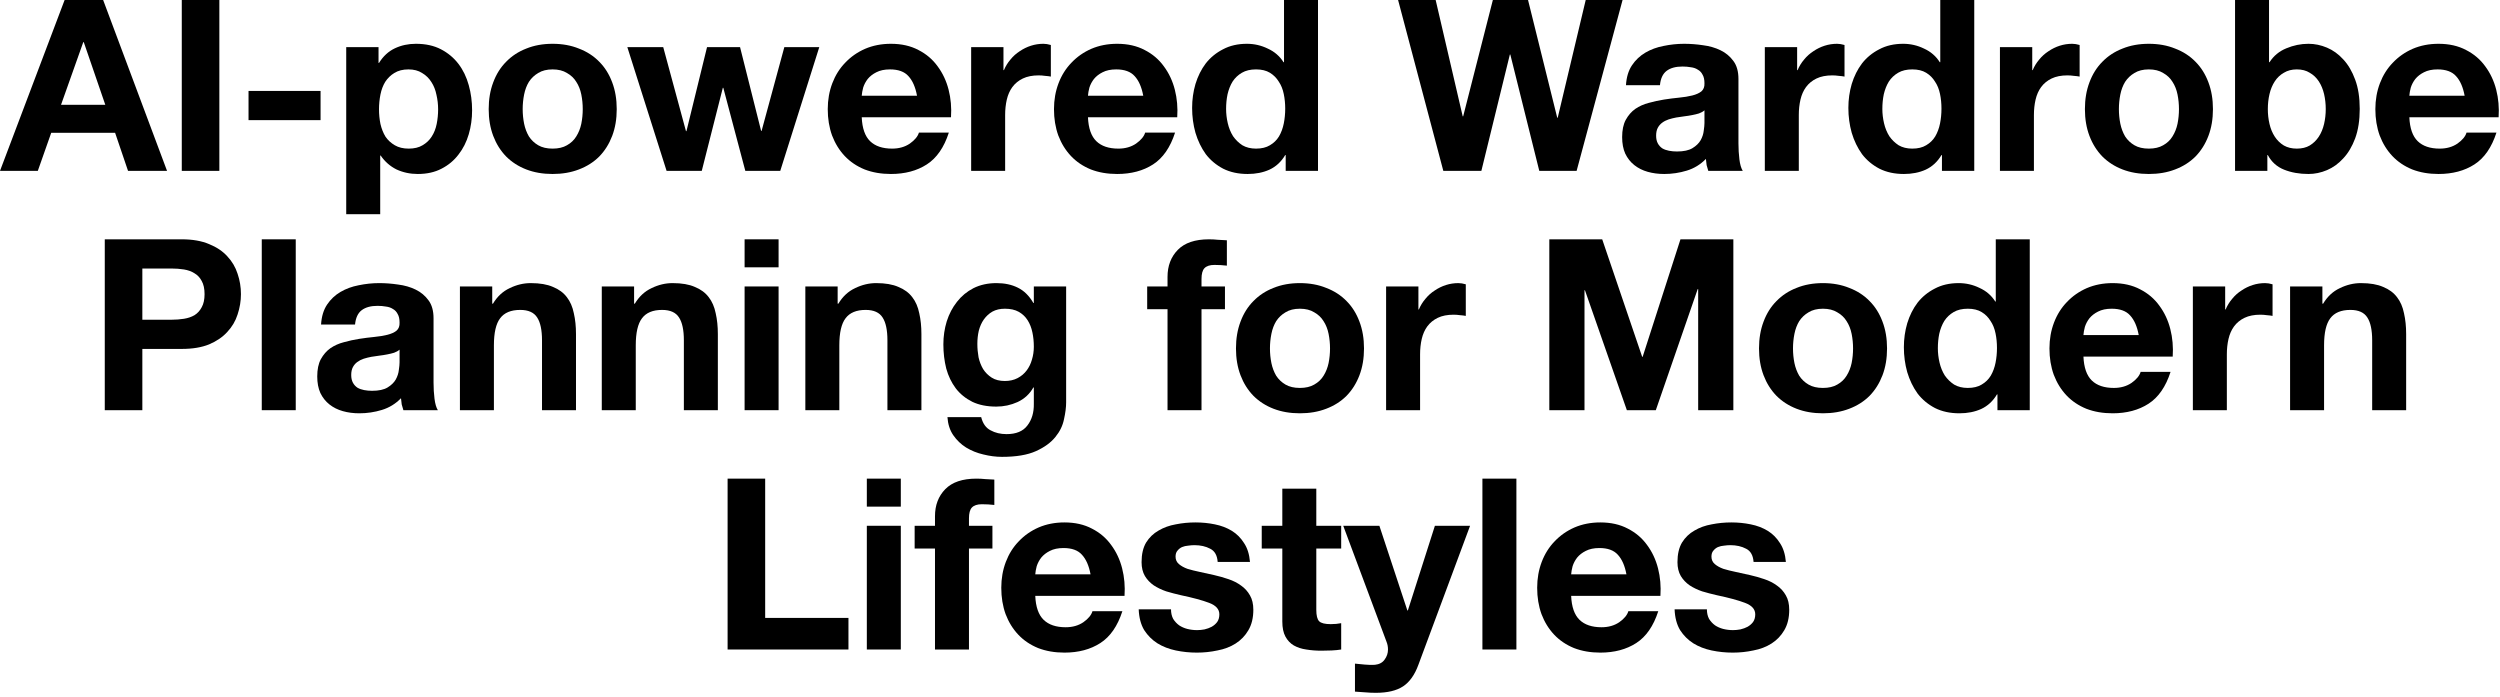 <?xml version="1.0" encoding="utf-8"?>
<svg xmlns="http://www.w3.org/2000/svg" fill="none" height="100%" overflow="visible" preserveAspectRatio="none" style="display: block;" viewBox="0 0 585 163" width="100%">
<g id="AI-powered Wardrobe Planning for Modern Lifestyles">
<path d="M14.28 24.528H24.64L19.6 9.856H19.488L14.28 24.528ZM15.12 0H24.136L39.088 39.984H29.96L26.936 31.08H11.984L8.848 39.984H0L15.12 0Z" fill="black"/>
<path d="M42.536 0H51.328V39.984H42.536V0Z" fill="black"/>
<path d="M58.156 21.28H75.012V28.112H58.156V21.28Z" fill="black"/>
<path d="M95.632 34.776C96.939 34.776 98.022 34.515 98.88 33.992C99.776 33.469 100.486 32.797 101.008 31.976C101.568 31.117 101.96 30.128 102.184 29.008C102.408 27.888 102.52 26.749 102.52 25.592C102.52 24.435 102.39 23.296 102.128 22.176C101.904 21.056 101.512 20.067 100.952 19.208C100.392 18.312 99.664 17.603 98.768 17.08C97.91 16.52 96.846 16.24 95.576 16.24C94.27 16.24 93.168 16.52 92.272 17.08C91.414 17.603 90.704 18.293 90.144 19.152C89.622 20.011 89.248 21 89.024 22.12C88.8 23.24 88.688 24.397 88.688 25.592C88.688 26.749 88.8 27.888 89.024 29.008C89.286 30.128 89.678 31.117 90.2 31.976C90.76 32.797 91.488 33.469 92.384 33.992C93.28 34.515 94.363 34.776 95.632 34.776ZM81.016 11.032H88.576V14.728H88.688C89.659 13.16 90.891 12.021 92.384 11.312C93.878 10.603 95.52 10.248 97.312 10.248C99.59 10.248 101.55 10.677 103.192 11.536C104.835 12.395 106.198 13.533 107.28 14.952C108.363 16.371 109.166 18.032 109.688 19.936C110.211 21.803 110.472 23.763 110.472 25.816C110.472 27.757 110.211 29.624 109.688 31.416C109.166 33.208 108.363 34.795 107.28 36.176C106.235 37.557 104.91 38.659 103.304 39.48C101.736 40.301 99.888 40.712 97.76 40.712C95.968 40.712 94.307 40.357 92.776 39.648C91.283 38.901 90.051 37.819 89.08 36.4H88.968V50.12H81.016V11.032Z" fill="black"/>
<path d="M122.307 25.536C122.307 26.693 122.419 27.832 122.643 28.952C122.867 30.035 123.24 31.024 123.763 31.92C124.323 32.779 125.051 33.469 125.947 33.992C126.843 34.515 127.963 34.776 129.307 34.776C130.651 34.776 131.771 34.515 132.667 33.992C133.6 33.469 134.328 32.779 134.851 31.92C135.411 31.024 135.803 30.035 136.027 28.952C136.251 27.832 136.363 26.693 136.363 25.536C136.363 24.379 136.251 23.24 136.027 22.12C135.803 21 135.411 20.011 134.851 19.152C134.328 18.293 133.6 17.603 132.667 17.08C131.771 16.52 130.651 16.24 129.307 16.24C127.963 16.24 126.843 16.52 125.947 17.08C125.051 17.603 124.323 18.293 123.763 19.152C123.24 20.011 122.867 21 122.643 22.12C122.419 23.24 122.307 24.379 122.307 25.536ZM114.355 25.536C114.355 23.221 114.709 21.131 115.419 19.264C116.128 17.36 117.136 15.755 118.443 14.448C119.749 13.104 121.317 12.077 123.147 11.368C124.976 10.621 127.029 10.248 129.307 10.248C131.584 10.248 133.637 10.621 135.467 11.368C137.333 12.077 138.92 13.104 140.227 14.448C141.533 15.755 142.541 17.36 143.251 19.264C143.96 21.131 144.315 23.221 144.315 25.536C144.315 27.851 143.96 29.941 143.251 31.808C142.541 33.675 141.533 35.28 140.227 36.624C138.92 37.931 137.333 38.939 135.467 39.648C133.637 40.357 131.584 40.712 129.307 40.712C127.029 40.712 124.976 40.357 123.147 39.648C121.317 38.939 119.749 37.931 118.443 36.624C117.136 35.28 116.128 33.675 115.419 31.808C114.709 29.941 114.355 27.851 114.355 25.536Z" fill="black"/>
<path d="M182.581 39.984H174.405L169.253 20.552H169.141L164.213 39.984H155.981L146.797 11.032H155.197L160.517 30.688H160.629L165.445 11.032H173.173L178.101 30.632H178.213L183.533 11.032H191.709L182.581 39.984Z" fill="black"/>
<path d="M214.582 22.4C214.209 20.384 213.537 18.853 212.566 17.808C211.633 16.763 210.196 16.24 208.254 16.24C206.985 16.24 205.921 16.464 205.062 16.912C204.241 17.323 203.569 17.845 203.046 18.48C202.561 19.115 202.206 19.787 201.982 20.496C201.796 21.205 201.684 21.84 201.646 22.4H214.582ZM201.646 27.44C201.758 30.016 202.412 31.883 203.606 33.04C204.801 34.197 206.518 34.776 208.758 34.776C210.364 34.776 211.745 34.384 212.902 33.6C214.06 32.779 214.769 31.92 215.03 31.024H222.03C220.91 34.496 219.193 36.979 216.878 38.472C214.564 39.965 211.764 40.712 208.478 40.712C206.201 40.712 204.148 40.357 202.318 39.648C200.489 38.901 198.94 37.856 197.67 36.512C196.401 35.168 195.412 33.563 194.702 31.696C194.03 29.829 193.694 27.776 193.694 25.536C193.694 23.371 194.049 21.355 194.758 19.488C195.468 17.621 196.476 16.016 197.782 14.672C199.089 13.291 200.638 12.208 202.43 11.424C204.26 10.64 206.276 10.248 208.478 10.248C210.942 10.248 213.089 10.733 214.918 11.704C216.748 12.637 218.241 13.907 219.398 15.512C220.593 17.117 221.452 18.947 221.974 21C222.497 23.053 222.684 25.2 222.534 27.44H201.646Z" fill="black"/>
<path d="M227.251 11.032H234.811V16.408H234.923C235.296 15.512 235.8 14.691 236.435 13.944C237.069 13.16 237.797 12.507 238.619 11.984C239.44 11.424 240.317 10.995 241.251 10.696C242.184 10.397 243.155 10.248 244.163 10.248C244.685 10.248 245.264 10.341 245.899 10.528V17.92C245.525 17.845 245.077 17.789 244.555 17.752C244.032 17.677 243.528 17.64 243.043 17.64C241.587 17.64 240.355 17.883 239.347 18.368C238.339 18.853 237.517 19.525 236.883 20.384C236.285 21.205 235.856 22.176 235.595 23.296C235.333 24.416 235.203 25.629 235.203 26.936V39.984H227.251V11.032Z" fill="black"/>
<path d="M267.52 22.4C267.147 20.384 266.475 18.853 265.504 17.808C264.571 16.763 263.133 16.24 261.192 16.24C259.923 16.24 258.859 16.464 258 16.912C257.179 17.323 256.507 17.845 255.984 18.48C255.499 19.115 255.144 19.787 254.92 20.496C254.733 21.205 254.621 21.84 254.584 22.4H267.52ZM254.584 27.44C254.696 30.016 255.349 31.883 256.544 33.04C257.739 34.197 259.456 34.776 261.696 34.776C263.301 34.776 264.683 34.384 265.84 33.6C266.997 32.779 267.707 31.92 267.968 31.024H274.968C273.848 34.496 272.131 36.979 269.816 38.472C267.501 39.965 264.701 40.712 261.416 40.712C259.139 40.712 257.085 40.357 255.256 39.648C253.427 38.901 251.877 37.856 250.608 36.512C249.339 35.168 248.349 33.563 247.64 31.696C246.968 29.829 246.632 27.776 246.632 25.536C246.632 23.371 246.987 21.355 247.696 19.488C248.405 17.621 249.413 16.016 250.72 14.672C252.027 13.291 253.576 12.208 255.368 11.424C257.197 10.64 259.213 10.248 261.416 10.248C263.88 10.248 266.027 10.733 267.856 11.704C269.685 12.637 271.179 13.907 272.336 15.512C273.531 17.117 274.389 18.947 274.912 21C275.435 23.053 275.621 25.2 275.472 27.44H254.584Z" fill="black"/>
<path d="M300.74 25.424C300.74 24.229 300.628 23.091 300.404 22.008C300.18 20.888 299.788 19.917 299.228 19.096C298.705 18.237 298.015 17.547 297.156 17.024C296.297 16.501 295.215 16.24 293.908 16.24C292.601 16.24 291.5 16.501 290.604 17.024C289.708 17.547 288.98 18.237 288.42 19.096C287.897 19.955 287.505 20.944 287.244 22.064C287.02 23.147 286.908 24.285 286.908 25.48C286.908 26.6 287.039 27.72 287.3 28.84C287.561 29.96 287.972 30.968 288.532 31.864C289.129 32.723 289.857 33.432 290.716 33.992C291.612 34.515 292.676 34.776 293.908 34.776C295.215 34.776 296.297 34.515 297.156 33.992C298.052 33.469 298.761 32.779 299.284 31.92C299.807 31.024 300.18 30.016 300.404 28.896C300.628 27.776 300.74 26.619 300.74 25.424ZM300.852 36.288H300.74C299.807 37.856 298.575 38.995 297.044 39.704C295.551 40.376 293.852 40.712 291.948 40.712C289.783 40.712 287.879 40.301 286.236 39.48C284.593 38.621 283.231 37.483 282.148 36.064C281.103 34.608 280.3 32.947 279.74 31.08C279.217 29.213 278.956 27.272 278.956 25.256C278.956 23.315 279.217 21.448 279.74 19.656C280.3 17.827 281.103 16.221 282.148 14.84C283.231 13.459 284.575 12.357 286.18 11.536C287.785 10.677 289.652 10.248 291.78 10.248C293.497 10.248 295.121 10.621 296.652 11.368C298.22 12.077 299.452 13.141 300.348 14.56H300.46V0H308.412V39.984H300.852V36.288Z" fill="black"/>
<path d="M368.928 39.984H360.192L353.416 12.768H353.304L346.64 39.984H337.736L327.152 0H335.944L342.272 27.216H342.384L349.328 0H357.56L364.392 27.552H364.504L371.056 0H379.68L368.928 39.984Z" fill="black"/>
<path d="M380.477 19.936C380.589 18.069 381.056 16.52 381.877 15.288C382.698 14.056 383.744 13.067 385.013 12.32C386.282 11.573 387.701 11.051 389.269 10.752C390.874 10.416 392.48 10.248 394.085 10.248C395.541 10.248 397.016 10.36 398.509 10.584C400.002 10.771 401.365 11.163 402.597 11.76C403.829 12.357 404.837 13.197 405.621 14.28C406.405 15.325 406.797 16.725 406.797 18.48V33.544C406.797 34.851 406.872 36.101 407.021 37.296C407.17 38.491 407.432 39.387 407.805 39.984H399.741C399.592 39.536 399.461 39.088 399.349 38.64C399.274 38.155 399.218 37.669 399.181 37.184C397.912 38.491 396.418 39.405 394.701 39.928C392.984 40.451 391.229 40.712 389.437 40.712C388.056 40.712 386.768 40.544 385.573 40.208C384.378 39.872 383.333 39.349 382.437 38.64C381.541 37.931 380.832 37.035 380.309 35.952C379.824 34.869 379.581 33.581 379.581 32.088C379.581 30.445 379.861 29.101 380.421 28.056C381.018 26.973 381.765 26.115 382.661 25.48C383.594 24.845 384.64 24.379 385.797 24.08C386.992 23.744 388.186 23.483 389.381 23.296C390.576 23.109 391.752 22.96 392.909 22.848C394.066 22.736 395.093 22.568 395.989 22.344C396.885 22.12 397.594 21.803 398.117 21.392C398.64 20.944 398.882 20.309 398.845 19.488C398.845 18.629 398.696 17.957 398.397 17.472C398.136 16.949 397.762 16.557 397.277 16.296C396.829 15.997 396.288 15.811 395.653 15.736C395.056 15.624 394.402 15.568 393.693 15.568C392.125 15.568 390.893 15.904 389.997 16.576C389.101 17.248 388.578 18.368 388.429 19.936H380.477ZM398.845 25.816C398.509 26.115 398.08 26.357 397.557 26.544C397.072 26.693 396.53 26.824 395.933 26.936C395.373 27.048 394.776 27.141 394.141 27.216C393.506 27.291 392.872 27.384 392.237 27.496C391.64 27.608 391.042 27.757 390.445 27.944C389.885 28.131 389.381 28.392 388.933 28.728C388.522 29.027 388.186 29.419 387.925 29.904C387.664 30.389 387.533 31.005 387.533 31.752C387.533 32.461 387.664 33.059 387.925 33.544C388.186 34.029 388.541 34.421 388.989 34.72C389.437 34.981 389.96 35.168 390.557 35.28C391.154 35.392 391.77 35.448 392.405 35.448C393.973 35.448 395.186 35.187 396.045 34.664C396.904 34.141 397.538 33.525 397.949 32.816C398.36 32.069 398.602 31.323 398.677 30.576C398.789 29.829 398.845 29.232 398.845 28.784V25.816Z" fill="black"/>
<path d="M412.969 11.032H420.529V16.408H420.641C421.015 15.512 421.519 14.691 422.153 13.944C422.788 13.16 423.516 12.507 424.337 11.984C425.159 11.424 426.036 10.995 426.969 10.696C427.903 10.397 428.873 10.248 429.881 10.248C430.404 10.248 430.983 10.341 431.617 10.528V17.92C431.244 17.845 430.796 17.789 430.273 17.752C429.751 17.677 429.247 17.64 428.761 17.64C427.305 17.64 426.073 17.883 425.065 18.368C424.057 18.853 423.236 19.525 422.601 20.384C422.004 21.205 421.575 22.176 421.313 23.296C421.052 24.416 420.921 25.629 420.921 26.936V39.984H412.969V11.032Z" fill="black"/>
<path d="M454.303 25.424C454.303 24.229 454.191 23.091 453.967 22.008C453.743 20.888 453.351 19.917 452.791 19.096C452.268 18.237 451.577 17.547 450.719 17.024C449.86 16.501 448.777 16.24 447.471 16.24C446.164 16.24 445.063 16.501 444.167 17.024C443.271 17.547 442.543 18.237 441.983 19.096C441.46 19.955 441.068 20.944 440.807 22.064C440.583 23.147 440.471 24.285 440.471 25.48C440.471 26.6 440.601 27.72 440.863 28.84C441.124 29.96 441.535 30.968 442.095 31.864C442.692 32.723 443.42 33.432 444.279 33.992C445.175 34.515 446.239 34.776 447.471 34.776C448.777 34.776 449.86 34.515 450.719 33.992C451.615 33.469 452.324 32.779 452.847 31.92C453.369 31.024 453.743 30.016 453.967 28.896C454.191 27.776 454.303 26.619 454.303 25.424ZM454.415 36.288H454.303C453.369 37.856 452.137 38.995 450.607 39.704C449.113 40.376 447.415 40.712 445.511 40.712C443.345 40.712 441.441 40.301 439.799 39.48C438.156 38.621 436.793 37.483 435.711 36.064C434.665 34.608 433.863 32.947 433.303 31.08C432.78 29.213 432.519 27.272 432.519 25.256C432.519 23.315 432.78 21.448 433.303 19.656C433.863 17.827 434.665 16.221 435.711 14.84C436.793 13.459 438.137 12.357 439.743 11.536C441.348 10.677 443.215 10.248 445.343 10.248C447.06 10.248 448.684 10.621 450.215 11.368C451.783 12.077 453.015 13.141 453.911 14.56H454.023V0H461.975V39.984H454.415V36.288Z" fill="black"/>
<path d="M467.985 11.032H475.545V16.408H475.657C476.03 15.512 476.534 14.691 477.169 13.944C477.804 13.16 478.532 12.507 479.353 11.984C480.174 11.424 481.052 10.995 481.985 10.696C482.918 10.397 483.889 10.248 484.897 10.248C485.42 10.248 485.998 10.341 486.633 10.528V17.92C486.26 17.845 485.812 17.789 485.289 17.752C484.766 17.677 484.262 17.64 483.777 17.64C482.321 17.64 481.089 17.883 480.081 18.368C479.073 18.853 478.252 19.525 477.617 20.384C477.02 21.205 476.59 22.176 476.329 23.296C476.068 24.416 475.937 25.629 475.937 26.936V39.984H467.985V11.032Z" fill="black"/>
<path d="M495.822 25.536C495.822 26.693 495.934 27.832 496.158 28.952C496.382 30.035 496.756 31.024 497.278 31.92C497.838 32.779 498.566 33.469 499.462 33.992C500.358 34.515 501.478 34.776 502.822 34.776C504.166 34.776 505.286 34.515 506.182 33.992C507.116 33.469 507.844 32.779 508.366 31.92C508.926 31.024 509.318 30.035 509.542 28.952C509.766 27.832 509.878 26.693 509.878 25.536C509.878 24.379 509.766 23.24 509.542 22.12C509.318 21 508.926 20.011 508.366 19.152C507.844 18.293 507.116 17.603 506.182 17.08C505.286 16.52 504.166 16.24 502.822 16.24C501.478 16.24 500.358 16.52 499.462 17.08C498.566 17.603 497.838 18.293 497.278 19.152C496.756 20.011 496.382 21 496.158 22.12C495.934 23.24 495.822 24.379 495.822 25.536ZM487.87 25.536C487.87 23.221 488.225 21.131 488.934 19.264C489.644 17.36 490.652 15.755 491.958 14.448C493.265 13.104 494.833 12.077 496.662 11.368C498.492 10.621 500.545 10.248 502.822 10.248C505.1 10.248 507.153 10.621 508.982 11.368C510.849 12.077 512.436 13.104 513.742 14.448C515.049 15.755 516.057 17.36 516.766 19.264C517.476 21.131 517.83 23.221 517.83 25.536C517.83 27.851 517.476 29.941 516.766 31.808C516.057 33.675 515.049 35.28 513.742 36.624C512.436 37.931 510.849 38.939 508.982 39.648C507.153 40.357 505.1 40.712 502.822 40.712C500.545 40.712 498.492 40.357 496.662 39.648C494.833 38.939 493.265 37.931 491.958 36.624C490.652 35.28 489.644 33.675 488.934 31.808C488.225 29.941 487.87 27.851 487.87 25.536Z" fill="black"/>
<path d="M544.225 25.536C544.225 24.304 544.094 23.128 543.833 22.008C543.571 20.888 543.161 19.899 542.601 19.04C542.041 18.181 541.331 17.509 540.473 17.024C539.651 16.501 538.643 16.24 537.449 16.24C536.291 16.24 535.283 16.501 534.425 17.024C533.566 17.509 532.857 18.181 532.297 19.04C531.737 19.899 531.326 20.888 531.065 22.008C530.803 23.128 530.673 24.304 530.673 25.536C530.673 26.731 530.803 27.888 531.065 29.008C531.326 30.128 531.737 31.117 532.297 31.976C532.857 32.835 533.566 33.525 534.425 34.048C535.283 34.533 536.291 34.776 537.449 34.776C538.643 34.776 539.651 34.533 540.473 34.048C541.331 33.525 542.041 32.835 542.601 31.976C543.161 31.117 543.571 30.128 543.833 29.008C544.094 27.888 544.225 26.731 544.225 25.536ZM523.001 0H530.953V14.56H531.065C532.035 13.067 533.342 11.984 534.985 11.312C536.665 10.603 538.401 10.248 540.193 10.248C541.649 10.248 543.086 10.547 544.505 11.144C545.923 11.741 547.193 12.656 548.313 13.888C549.47 15.12 550.403 16.707 551.113 18.648C551.822 20.552 552.177 22.829 552.177 25.48C552.177 28.131 551.822 30.427 551.113 32.368C550.403 34.272 549.47 35.84 548.313 37.072C547.193 38.304 545.923 39.219 544.505 39.816C543.086 40.413 541.649 40.712 540.193 40.712C538.065 40.712 536.161 40.376 534.481 39.704C532.801 39.032 531.531 37.893 530.673 36.288H530.561V39.984H523.001V0Z" fill="black"/>
<path d="M576.723 22.4C576.35 20.384 575.678 18.853 574.707 17.808C573.774 16.763 572.336 16.24 570.395 16.24C569.126 16.24 568.062 16.464 567.203 16.912C566.382 17.323 565.71 17.845 565.187 18.48C564.702 19.115 564.347 19.787 564.123 20.496C563.936 21.205 563.824 21.84 563.787 22.4H576.723ZM563.787 27.44C563.899 30.016 564.552 31.883 565.747 33.04C566.942 34.197 568.659 34.776 570.899 34.776C572.504 34.776 573.886 34.384 575.043 33.6C576.2 32.779 576.91 31.92 577.171 31.024H584.171C583.051 34.496 581.334 36.979 579.019 38.472C576.704 39.965 573.904 40.712 570.619 40.712C568.342 40.712 566.288 40.357 564.459 39.648C562.63 38.901 561.08 37.856 559.811 36.512C558.542 35.168 557.552 33.563 556.843 31.696C556.171 29.829 555.835 27.776 555.835 25.536C555.835 23.371 556.19 21.355 556.899 19.488C557.608 17.621 558.616 16.016 559.923 14.672C561.23 13.291 562.779 12.208 564.571 11.424C566.4 10.64 568.416 10.248 570.619 10.248C573.083 10.248 575.23 10.733 577.059 11.704C578.888 12.637 580.382 13.907 581.539 15.512C582.734 17.117 583.592 18.947 584.115 21C584.638 23.053 584.824 25.2 584.675 27.44H563.787Z" fill="black"/>
<path d="M33.308 74.816H40.14C41.148 74.816 42.119 74.741 43.052 74.592C43.986 74.443 44.807 74.163 45.516 73.752C46.226 73.304 46.786 72.688 47.196 71.904C47.644 71.12 47.868 70.093 47.868 68.824C47.868 67.555 47.644 66.528 47.196 65.744C46.786 64.96 46.226 64.363 45.516 63.952C44.807 63.504 43.986 63.205 43.052 63.056C42.119 62.907 41.148 62.832 40.14 62.832H33.308V74.816ZM24.516 56H42.548C45.05 56 47.178 56.373 48.932 57.12C50.687 57.829 52.106 58.781 53.188 59.976C54.308 61.171 55.111 62.533 55.596 64.064C56.119 65.595 56.38 67.181 56.38 68.824C56.38 70.429 56.119 72.016 55.596 73.584C55.111 75.115 54.308 76.477 53.188 77.672C52.106 78.867 50.687 79.837 48.932 80.584C47.178 81.293 45.05 81.648 42.548 81.648H33.308V95.984H24.516V56Z" fill="black"/>
<path d="M61.252 56H69.204V95.984H61.252V56Z" fill="black"/>
<path d="M75.129 75.936C75.242 74.069 75.708 72.52 76.529 71.288C77.351 70.056 78.396 69.067 79.665 68.32C80.935 67.573 82.353 67.051 83.921 66.752C85.527 66.416 87.132 66.248 88.737 66.248C90.194 66.248 91.668 66.36 93.162 66.584C94.655 66.771 96.017 67.163 97.249 67.76C98.481 68.357 99.49 69.197 100.273 70.28C101.057 71.325 101.449 72.725 101.449 74.48V89.544C101.449 90.851 101.524 92.101 101.673 93.296C101.823 94.491 102.084 95.387 102.457 95.984H94.394C94.244 95.536 94.114 95.088 94.001 94.64C93.927 94.155 93.871 93.669 93.834 93.184C92.564 94.491 91.071 95.405 89.353 95.928C87.636 96.451 85.882 96.712 84.09 96.712C82.708 96.712 81.42 96.544 80.225 96.208C79.031 95.872 77.986 95.349 77.09 94.64C76.194 93.931 75.484 93.035 74.962 91.952C74.476 90.869 74.234 89.581 74.234 88.088C74.234 86.445 74.513 85.101 75.073 84.056C75.671 82.973 76.418 82.115 77.314 81.48C78.247 80.845 79.292 80.379 80.45 80.08C81.644 79.744 82.839 79.483 84.034 79.296C85.228 79.109 86.404 78.96 87.561 78.848C88.719 78.736 89.746 78.568 90.641 78.344C91.537 78.12 92.247 77.803 92.769 77.392C93.292 76.944 93.535 76.309 93.498 75.488C93.498 74.629 93.348 73.957 93.049 73.472C92.788 72.949 92.415 72.557 91.93 72.296C91.481 71.997 90.94 71.811 90.305 71.736C89.708 71.624 89.055 71.568 88.346 71.568C86.778 71.568 85.546 71.904 84.65 72.576C83.754 73.248 83.231 74.368 83.082 75.936H75.129ZM93.498 81.816C93.162 82.115 92.732 82.357 92.21 82.544C91.724 82.693 91.183 82.824 90.585 82.936C90.025 83.048 89.428 83.141 88.793 83.216C88.159 83.291 87.524 83.384 86.889 83.496C86.292 83.608 85.695 83.757 85.097 83.944C84.537 84.131 84.034 84.392 83.585 84.728C83.175 85.027 82.839 85.419 82.578 85.904C82.316 86.389 82.186 87.005 82.186 87.752C82.186 88.461 82.316 89.059 82.578 89.544C82.839 90.029 83.194 90.421 83.641 90.72C84.09 90.981 84.612 91.168 85.21 91.28C85.807 91.392 86.423 91.448 87.058 91.448C88.626 91.448 89.839 91.187 90.698 90.664C91.556 90.141 92.191 89.525 92.602 88.816C93.012 88.069 93.255 87.323 93.329 86.576C93.442 85.829 93.498 85.232 93.498 84.784V81.816Z" fill="black"/>
<path d="M107.622 67.032H115.182V71.064H115.35C116.358 69.384 117.664 68.171 119.27 67.424C120.875 66.64 122.518 66.248 124.198 66.248C126.326 66.248 128.062 66.547 129.406 67.144C130.787 67.704 131.87 68.507 132.654 69.552C133.438 70.56 133.979 71.811 134.278 73.304C134.614 74.76 134.782 76.384 134.782 78.176V95.984H126.83V79.632C126.83 77.243 126.456 75.469 125.71 74.312C124.963 73.117 123.638 72.52 121.734 72.52C119.568 72.52 118 73.173 117.03 74.48C116.059 75.749 115.574 77.859 115.574 80.808V95.984H107.622V67.032Z" fill="black"/>
<path d="M140.817 67.032H148.377V71.064H148.545C149.553 69.384 150.86 68.171 152.465 67.424C154.07 66.64 155.713 66.248 157.393 66.248C159.521 66.248 161.257 66.547 162.601 67.144C163.982 67.704 165.065 68.507 165.849 69.552C166.633 70.56 167.174 71.811 167.473 73.304C167.809 74.76 167.977 76.384 167.977 78.176V95.984H160.025V79.632C160.025 77.243 159.652 75.469 158.905 74.312C158.158 73.117 156.833 72.52 154.929 72.52C152.764 72.52 151.196 73.173 150.225 74.48C149.254 75.749 148.769 77.859 148.769 80.808V95.984H140.817V67.032Z" fill="black"/>
<path d="M182.188 62.552H174.236V56H182.188V62.552ZM174.236 67.032H182.188V95.984H174.236V67.032Z" fill="black"/>
<path d="M188.45 67.032H196.01V71.064H196.178C197.186 69.384 198.493 68.171 200.098 67.424C201.703 66.64 203.346 66.248 205.026 66.248C207.154 66.248 208.89 66.547 210.234 67.144C211.615 67.704 212.698 68.507 213.482 69.552C214.266 70.56 214.807 71.811 215.106 73.304C215.442 74.76 215.61 76.384 215.61 78.176V95.984H207.658V79.632C207.658 77.243 207.285 75.469 206.538 74.312C205.791 73.117 204.466 72.52 202.562 72.52C200.397 72.52 198.829 73.173 197.858 74.48C196.887 75.749 196.402 77.859 196.402 80.808V95.984H188.45V67.032Z" fill="black"/>
<path d="M235.141 89.152C236.261 89.152 237.25 88.928 238.109 88.48C238.968 88.032 239.677 87.435 240.237 86.688C240.797 85.941 241.208 85.101 241.469 84.168C241.768 83.197 241.917 82.189 241.917 81.144C241.917 79.949 241.805 78.829 241.581 77.784C241.357 76.701 240.984 75.749 240.461 74.928C239.938 74.107 239.248 73.453 238.389 72.968C237.53 72.483 236.448 72.24 235.141 72.24C234.021 72.24 233.05 72.464 232.229 72.912C231.445 73.36 230.773 73.976 230.213 74.76C229.69 75.507 229.298 76.384 229.037 77.392C228.813 78.363 228.701 79.389 228.701 80.472C228.701 81.517 228.794 82.563 228.981 83.608C229.205 84.616 229.56 85.531 230.045 86.352C230.568 87.173 231.24 87.845 232.061 88.368C232.882 88.891 233.909 89.152 235.141 89.152ZM249.477 94.136C249.477 95.293 249.309 96.619 248.973 98.112C248.674 99.605 248.002 100.987 246.957 102.256C245.912 103.563 244.4 104.664 242.421 105.56C240.442 106.456 237.792 106.904 234.469 106.904C233.05 106.904 231.594 106.717 230.101 106.344C228.645 106.008 227.301 105.467 226.069 104.72C224.874 103.973 223.866 103.003 223.045 101.808C222.261 100.651 221.813 99.251 221.701 97.608H229.597C229.97 99.101 230.698 100.128 231.781 100.688C232.864 101.285 234.114 101.584 235.533 101.584C237.773 101.584 239.397 100.912 240.405 99.568C241.45 98.224 241.954 96.525 241.917 94.472V90.664H241.805C240.946 92.195 239.714 93.333 238.109 94.08C236.541 94.789 234.88 95.144 233.125 95.144C230.96 95.144 229.093 94.771 227.525 94.024C225.957 93.24 224.669 92.195 223.661 90.888C222.653 89.544 221.906 87.995 221.421 86.24C220.973 84.448 220.749 82.563 220.749 80.584C220.749 78.717 221.01 76.925 221.533 75.208C222.093 73.453 222.896 71.923 223.941 70.616C224.986 69.272 226.274 68.208 227.805 67.424C229.373 66.64 231.165 66.248 233.181 66.248C235.085 66.248 236.746 66.603 238.165 67.312C239.621 68.021 240.834 69.216 241.805 70.896H241.917V67.032H249.477V94.136Z" fill="black"/>
<path d="M273.201 72.352H268.441V67.032H273.201V64.792C273.201 62.216 274.004 60.107 275.609 58.464C277.215 56.821 279.641 56 282.889 56C283.599 56 284.308 56.037 285.017 56.112C285.727 56.149 286.417 56.187 287.089 56.224V62.16C286.156 62.048 285.185 61.992 284.177 61.992C283.095 61.992 282.311 62.253 281.825 62.776C281.377 63.261 281.153 64.101 281.153 65.296V67.032H286.641V72.352H281.153V95.984H273.201V72.352Z" fill="black"/>
<path d="M297.17 81.536C297.17 82.693 297.282 83.832 297.506 84.952C297.73 86.035 298.103 87.024 298.626 87.92C299.186 88.779 299.914 89.469 300.81 89.992C301.706 90.515 302.826 90.776 304.17 90.776C305.514 90.776 306.634 90.515 307.53 89.992C308.463 89.469 309.191 88.779 309.714 87.92C310.274 87.024 310.666 86.035 310.89 84.952C311.114 83.832 311.226 82.693 311.226 81.536C311.226 80.379 311.114 79.24 310.89 78.12C310.666 77 310.274 76.011 309.714 75.152C309.191 74.293 308.463 73.603 307.53 73.08C306.634 72.52 305.514 72.24 304.17 72.24C302.826 72.24 301.706 72.52 300.81 73.08C299.914 73.603 299.186 74.293 298.626 75.152C298.103 76.011 297.73 77 297.506 78.12C297.282 79.24 297.17 80.379 297.17 81.536ZM289.218 81.536C289.218 79.221 289.573 77.131 290.282 75.264C290.991 73.36 291.999 71.755 293.306 70.448C294.613 69.104 296.181 68.077 298.01 67.368C299.839 66.621 301.893 66.248 304.17 66.248C306.447 66.248 308.501 66.621 310.33 67.368C312.197 68.077 313.783 69.104 315.09 70.448C316.397 71.755 317.405 73.36 318.114 75.264C318.823 77.131 319.178 79.221 319.178 81.536C319.178 83.851 318.823 85.941 318.114 87.808C317.405 89.675 316.397 91.28 315.09 92.624C313.783 93.931 312.197 94.939 310.33 95.648C308.501 96.357 306.447 96.712 304.17 96.712C301.893 96.712 299.839 96.357 298.01 95.648C296.181 94.939 294.613 93.931 293.306 92.624C291.999 91.28 290.991 89.675 290.282 87.808C289.573 85.941 289.218 83.851 289.218 81.536Z" fill="black"/>
<path d="M324.348 67.032H331.908V72.408H332.02C332.394 71.512 332.898 70.691 333.532 69.944C334.167 69.16 334.895 68.507 335.716 67.984C336.538 67.424 337.415 66.995 338.348 66.696C339.282 66.397 340.252 66.248 341.26 66.248C341.783 66.248 342.362 66.341 342.996 66.528V73.92C342.623 73.845 342.175 73.789 341.652 73.752C341.13 73.677 340.626 73.64 340.14 73.64C338.684 73.64 337.452 73.883 336.444 74.368C335.436 74.853 334.615 75.525 333.98 76.384C333.383 77.205 332.954 78.176 332.692 79.296C332.431 80.416 332.3 81.629 332.3 82.936V95.984H324.348V67.032Z" fill="black"/>
<path d="M362.54 56H374.916L384.268 83.496H384.38L393.228 56H405.604V95.984H397.372V67.648H397.26L387.46 95.984H380.684L370.884 67.928H370.772V95.984H362.54V56Z" fill="black"/>
<path d="M419.561 81.536C419.561 82.693 419.673 83.832 419.897 84.952C420.121 86.035 420.494 87.024 421.017 87.92C421.577 88.779 422.305 89.469 423.201 89.992C424.097 90.515 425.217 90.776 426.561 90.776C427.905 90.776 429.025 90.515 429.921 89.992C430.854 89.469 431.582 88.779 432.105 87.92C432.665 87.024 433.057 86.035 433.281 84.952C433.505 83.832 433.617 82.693 433.617 81.536C433.617 80.379 433.505 79.24 433.281 78.12C433.057 77 432.665 76.011 432.105 75.152C431.582 74.293 430.854 73.603 429.921 73.08C429.025 72.52 427.905 72.24 426.561 72.24C425.217 72.24 424.097 72.52 423.201 73.08C422.305 73.603 421.577 74.293 421.017 75.152C420.494 76.011 420.121 77 419.897 78.12C419.673 79.24 419.561 80.379 419.561 81.536ZM411.609 81.536C411.609 79.221 411.963 77.131 412.673 75.264C413.382 73.36 414.39 71.755 415.697 70.448C417.003 69.104 418.571 68.077 420.401 67.368C422.23 66.621 424.283 66.248 426.561 66.248C428.838 66.248 430.891 66.621 432.721 67.368C434.587 68.077 436.174 69.104 437.481 70.448C438.787 71.755 439.795 73.36 440.505 75.264C441.214 77.131 441.569 79.221 441.569 81.536C441.569 83.851 441.214 85.941 440.505 87.808C439.795 89.675 438.787 91.28 437.481 92.624C436.174 93.931 434.587 94.939 432.721 95.648C430.891 96.357 428.838 96.712 426.561 96.712C424.283 96.712 422.23 96.357 420.401 95.648C418.571 94.939 417.003 93.931 415.697 92.624C414.39 91.28 413.382 89.675 412.673 87.808C411.963 85.941 411.609 83.851 411.609 81.536Z" fill="black"/>
<path d="M467.291 81.424C467.291 80.229 467.179 79.091 466.955 78.008C466.731 76.888 466.339 75.917 465.779 75.096C465.256 74.237 464.566 73.547 463.707 73.024C462.848 72.501 461.766 72.24 460.459 72.24C459.152 72.24 458.051 72.501 457.155 73.024C456.259 73.547 455.531 74.237 454.971 75.096C454.448 75.955 454.056 76.944 453.795 78.064C453.571 79.147 453.459 80.285 453.459 81.48C453.459 82.6 453.59 83.72 453.851 84.84C454.112 85.96 454.523 86.968 455.083 87.864C455.68 88.723 456.408 89.432 457.267 89.992C458.163 90.515 459.227 90.776 460.459 90.776C461.766 90.776 462.848 90.515 463.707 89.992C464.603 89.469 465.312 88.779 465.835 87.92C466.358 87.024 466.731 86.016 466.955 84.896C467.179 83.776 467.291 82.619 467.291 81.424ZM467.403 92.288H467.291C466.358 93.856 465.126 94.995 463.595 95.704C462.102 96.376 460.403 96.712 458.499 96.712C456.334 96.712 454.43 96.301 452.787 95.48C451.144 94.621 449.782 93.483 448.699 92.064C447.654 90.608 446.851 88.947 446.291 87.08C445.768 85.213 445.507 83.272 445.507 81.256C445.507 79.315 445.768 77.448 446.291 75.656C446.851 73.827 447.654 72.221 448.699 70.84C449.782 69.459 451.126 68.357 452.731 67.536C454.336 66.677 456.203 66.248 458.331 66.248C460.048 66.248 461.672 66.621 463.203 67.368C464.771 68.077 466.003 69.141 466.899 70.56H467.011V56H474.963V95.984H467.403V92.288Z" fill="black"/>
<path d="M500.461 78.4C500.088 76.384 499.416 74.853 498.445 73.808C497.512 72.763 496.075 72.24 494.133 72.24C492.864 72.24 491.8 72.464 490.941 72.912C490.12 73.323 489.448 73.845 488.925 74.48C488.44 75.115 488.085 75.787 487.861 76.496C487.675 77.205 487.563 77.84 487.525 78.4H500.461ZM487.525 83.44C487.637 86.016 488.291 87.883 489.485 89.04C490.68 90.197 492.397 90.776 494.637 90.776C496.243 90.776 497.624 90.384 498.781 89.6C499.939 88.779 500.648 87.92 500.909 87.024H507.909C506.789 90.496 505.072 92.979 502.757 94.472C500.443 95.965 497.643 96.712 494.357 96.712C492.08 96.712 490.027 96.357 488.197 95.648C486.368 94.901 484.819 93.856 483.549 92.512C482.28 91.168 481.291 89.563 480.581 87.696C479.909 85.829 479.573 83.776 479.573 81.536C479.573 79.371 479.928 77.355 480.637 75.488C481.347 73.621 482.355 72.016 483.661 70.672C484.968 69.291 486.517 68.208 488.309 67.424C490.139 66.64 492.155 66.248 494.357 66.248C496.821 66.248 498.968 66.733 500.797 67.704C502.627 68.637 504.12 69.907 505.277 71.512C506.472 73.117 507.331 74.947 507.853 77C508.376 79.053 508.563 81.2 508.413 83.44H487.525Z" fill="black"/>
<path d="M513.13 67.032H520.69V72.408H520.802C521.175 71.512 521.679 70.691 522.314 69.944C522.948 69.16 523.676 68.507 524.498 67.984C525.319 67.424 526.196 66.995 527.13 66.696C528.063 66.397 529.034 66.248 530.042 66.248C530.564 66.248 531.143 66.341 531.778 66.528V73.92C531.404 73.845 530.956 73.789 530.434 73.752C529.911 73.677 529.407 73.64 528.922 73.64C527.466 73.64 526.234 73.883 525.226 74.368C524.218 74.853 523.396 75.525 522.762 76.384C522.164 77.205 521.735 78.176 521.474 79.296C521.212 80.416 521.082 81.629 521.082 82.936V95.984H513.13V67.032Z" fill="black"/>
<path d="M535.88 67.032H543.44V71.064H543.608C544.616 69.384 545.922 68.171 547.528 67.424C549.133 66.64 550.776 66.248 552.456 66.248C554.584 66.248 556.32 66.547 557.664 67.144C559.045 67.704 560.128 68.507 560.912 69.552C561.696 70.56 562.237 71.811 562.536 73.304C562.872 74.76 563.04 76.384 563.04 78.176V95.984H555.088V79.632C555.088 77.243 554.714 75.469 553.968 74.312C553.221 73.117 551.896 72.52 549.992 72.52C547.826 72.52 546.258 73.173 545.288 74.48C544.317 75.749 543.832 77.859 543.832 80.808V95.984H535.88V67.032Z" fill="black"/>
<path d="M170.259 112H179.051V144.592H198.539V151.984H170.259V112Z" fill="black"/>
<path d="M210.79 118.552H202.838V112H210.79V118.552ZM202.838 123.032H210.79V151.984H202.838V123.032Z" fill="black"/>
<path d="M218.787 128.352H214.027V123.032H218.787V120.792C218.787 118.216 219.59 116.107 221.195 114.464C222.801 112.821 225.227 112 228.475 112C229.185 112 229.894 112.037 230.603 112.112C231.313 112.149 232.003 112.187 232.675 112.224V118.16C231.742 118.048 230.771 117.992 229.763 117.992C228.681 117.992 227.897 118.253 227.411 118.776C226.963 119.261 226.739 120.101 226.739 121.296V123.032H232.227V128.352H226.739V151.984H218.787V128.352Z" fill="black"/>
<path d="M255.188 134.4C254.815 132.384 254.143 130.853 253.172 129.808C252.239 128.763 250.801 128.24 248.86 128.24C247.591 128.24 246.527 128.464 245.668 128.912C244.847 129.323 244.175 129.845 243.652 130.48C243.167 131.115 242.812 131.787 242.588 132.496C242.401 133.205 242.289 133.84 242.252 134.4H255.188ZM242.252 139.44C242.364 142.016 243.017 143.883 244.212 145.04C245.407 146.197 247.124 146.776 249.364 146.776C250.969 146.776 252.351 146.384 253.508 145.6C254.665 144.779 255.375 143.92 255.636 143.024H262.636C261.516 146.496 259.799 148.979 257.484 150.472C255.169 151.965 252.369 152.712 249.084 152.712C246.807 152.712 244.753 152.357 242.924 151.648C241.095 150.901 239.545 149.856 238.276 148.512C237.007 147.168 236.017 145.563 235.308 143.696C234.636 141.829 234.3 139.776 234.3 137.536C234.3 135.371 234.655 133.355 235.364 131.488C236.073 129.621 237.081 128.016 238.388 126.672C239.695 125.291 241.244 124.208 243.036 123.424C244.865 122.64 246.881 122.248 249.084 122.248C251.548 122.248 253.695 122.733 255.524 123.704C257.353 124.637 258.847 125.907 260.004 127.512C261.199 129.117 262.057 130.947 262.58 133C263.103 135.053 263.289 137.2 263.14 139.44H242.252Z" fill="black"/>
<path d="M274.016 142.576C274.016 143.435 274.184 144.181 274.52 144.816C274.893 145.413 275.36 145.917 275.92 146.328C276.48 146.701 277.115 146.981 277.824 147.168C278.571 147.355 279.336 147.448 280.12 147.448C280.68 147.448 281.259 147.392 281.856 147.28C282.491 147.131 283.051 146.925 283.536 146.664C284.059 146.365 284.488 145.992 284.824 145.544C285.16 145.059 285.328 144.461 285.328 143.752C285.328 142.557 284.525 141.661 282.92 141.064C281.352 140.467 279.149 139.869 276.312 139.272C275.155 139.011 274.016 138.712 272.896 138.376C271.813 138.003 270.843 137.536 269.984 136.976C269.125 136.379 268.435 135.651 267.912 134.792C267.389 133.896 267.128 132.813 267.128 131.544C267.128 129.677 267.483 128.147 268.192 126.952C268.939 125.757 269.909 124.824 271.104 124.152C272.299 123.443 273.643 122.957 275.136 122.696C276.629 122.397 278.16 122.248 279.728 122.248C281.296 122.248 282.808 122.397 284.264 122.696C285.757 122.995 287.083 123.499 288.24 124.208C289.397 124.917 290.349 125.869 291.096 127.064C291.88 128.221 292.347 129.696 292.496 131.488H284.936C284.824 129.957 284.245 128.931 283.2 128.408C282.155 127.848 280.923 127.568 279.504 127.568C279.056 127.568 278.571 127.605 278.048 127.68C277.525 127.717 277.04 127.829 276.592 128.016C276.181 128.203 275.827 128.483 275.528 128.856C275.229 129.192 275.08 129.659 275.08 130.256C275.08 130.965 275.341 131.544 275.864 131.992C276.387 132.44 277.059 132.813 277.88 133.112C278.739 133.373 279.709 133.616 280.792 133.84C281.875 134.064 282.976 134.307 284.096 134.568C285.253 134.829 286.373 135.147 287.456 135.52C288.576 135.893 289.565 136.397 290.424 137.032C291.283 137.629 291.973 138.395 292.496 139.328C293.019 140.224 293.28 141.344 293.28 142.688C293.28 144.592 292.888 146.197 292.104 147.504C291.357 148.773 290.368 149.8 289.136 150.584C287.904 151.368 286.485 151.909 284.88 152.208C283.312 152.544 281.707 152.712 280.064 152.712C278.384 152.712 276.741 152.544 275.136 152.208C273.531 151.872 272.093 151.312 270.824 150.528C269.592 149.744 268.565 148.717 267.744 147.448C266.96 146.141 266.531 144.517 266.456 142.576H274.016Z" fill="black"/>
<path d="M308.014 123.032H313.838V128.352H308.014V142.688C308.014 144.032 308.238 144.928 308.686 145.376C309.134 145.824 310.03 146.048 311.374 146.048C311.822 146.048 312.252 146.029 312.662 145.992C313.073 145.955 313.465 145.899 313.838 145.824V151.984C313.166 152.096 312.42 152.171 311.598 152.208C310.777 152.245 309.974 152.264 309.19 152.264C307.958 152.264 306.782 152.171 305.662 151.984C304.58 151.835 303.609 151.517 302.75 151.032C301.929 150.547 301.276 149.856 300.79 148.96C300.305 148.064 300.062 146.888 300.062 145.432V128.352H295.246V123.032H300.062V114.352H308.014V123.032Z" fill="black"/>
<path d="M331.902 155.568C331.043 157.92 329.848 159.6 328.318 160.608C326.787 161.616 324.659 162.12 321.934 162.12C321.112 162.12 320.291 162.083 319.47 162.008C318.686 161.971 317.883 161.915 317.062 161.84V155.288C317.808 155.363 318.574 155.437 319.358 155.512C320.142 155.587 320.926 155.605 321.71 155.568C322.755 155.456 323.52 155.045 324.006 154.336C324.528 153.627 324.79 152.843 324.79 151.984C324.79 151.349 324.678 150.752 324.454 150.192L314.318 123.032H322.774L329.326 142.856H329.438L335.766 123.032H343.998L331.902 155.568Z" fill="black"/>
<path d="M346.885 112H354.837V151.984H346.885V112Z" fill="black"/>
<path d="M380.586 134.4C380.213 132.384 379.541 130.853 378.57 129.808C377.637 128.763 376.2 128.24 374.258 128.24C372.989 128.24 371.925 128.464 371.066 128.912C370.245 129.323 369.573 129.845 369.05 130.48C368.565 131.115 368.21 131.787 367.986 132.496C367.8 133.205 367.688 133.84 367.65 134.4H380.586ZM367.65 139.44C367.762 142.016 368.416 143.883 369.61 145.04C370.805 146.197 372.522 146.776 374.762 146.776C376.368 146.776 377.749 146.384 378.906 145.6C380.064 144.779 380.773 143.92 381.034 143.024H388.034C386.914 146.496 385.197 148.979 382.882 150.472C380.568 151.965 377.768 152.712 374.482 152.712C372.205 152.712 370.152 152.357 368.322 151.648C366.493 150.901 364.944 149.856 363.674 148.512C362.405 147.168 361.416 145.563 360.706 143.696C360.034 141.829 359.698 139.776 359.698 137.536C359.698 135.371 360.053 133.355 360.762 131.488C361.472 129.621 362.48 128.016 363.786 126.672C365.093 125.291 366.642 124.208 368.434 123.424C370.264 122.64 372.28 122.248 374.482 122.248C376.946 122.248 379.093 122.733 380.922 123.704C382.752 124.637 384.245 125.907 385.402 127.512C386.597 129.117 387.456 130.947 387.978 133C388.501 135.053 388.688 137.2 388.538 139.44H367.65Z" fill="black"/>
<path d="M399.415 142.576C399.415 143.435 399.583 144.181 399.919 144.816C400.292 145.413 400.759 145.917 401.319 146.328C401.879 146.701 402.513 146.981 403.223 147.168C403.969 147.355 404.735 147.448 405.519 147.448C406.079 147.448 406.657 147.392 407.255 147.28C407.889 147.131 408.449 146.925 408.935 146.664C409.457 146.365 409.887 145.992 410.223 145.544C410.559 145.059 410.727 144.461 410.727 143.752C410.727 142.557 409.924 141.661 408.319 141.064C406.751 140.467 404.548 139.869 401.711 139.272C400.553 139.011 399.415 138.712 398.295 138.376C397.212 138.003 396.241 137.536 395.383 136.976C394.524 136.379 393.833 135.651 393.311 134.792C392.788 133.896 392.527 132.813 392.527 131.544C392.527 129.677 392.881 128.147 393.591 126.952C394.337 125.757 395.308 124.824 396.503 124.152C397.697 123.443 399.041 122.957 400.535 122.696C402.028 122.397 403.559 122.248 405.127 122.248C406.695 122.248 408.207 122.397 409.663 122.696C411.156 122.995 412.481 123.499 413.639 124.208C414.796 124.917 415.748 125.869 416.495 127.064C417.279 128.221 417.745 129.696 417.895 131.488H410.335C410.223 129.957 409.644 128.931 408.599 128.408C407.553 127.848 406.321 127.568 404.903 127.568C404.455 127.568 403.969 127.605 403.447 127.68C402.924 127.717 402.439 127.829 401.991 128.016C401.58 128.203 401.225 128.483 400.927 128.856C400.628 129.192 400.479 129.659 400.479 130.256C400.479 130.965 400.74 131.544 401.263 131.992C401.785 132.44 402.457 132.813 403.279 133.112C404.137 133.373 405.108 133.616 406.191 133.84C407.273 134.064 408.375 134.307 409.495 134.568C410.652 134.829 411.772 135.147 412.855 135.52C413.975 135.893 414.964 136.397 415.823 137.032C416.681 137.629 417.372 138.395 417.895 139.328C418.417 140.224 418.679 141.344 418.679 142.688C418.679 144.592 418.287 146.197 417.503 147.504C416.756 148.773 415.767 149.8 414.535 150.584C413.303 151.368 411.884 151.909 410.279 152.208C408.711 152.544 407.105 152.712 405.463 152.712C403.783 152.712 402.14 152.544 400.535 152.208C398.929 151.872 397.492 151.312 396.223 150.528C394.991 149.744 393.964 148.717 393.143 147.448C392.359 146.141 391.929 144.517 391.855 142.576H399.415Z" fill="black"/>
</g>
</svg>